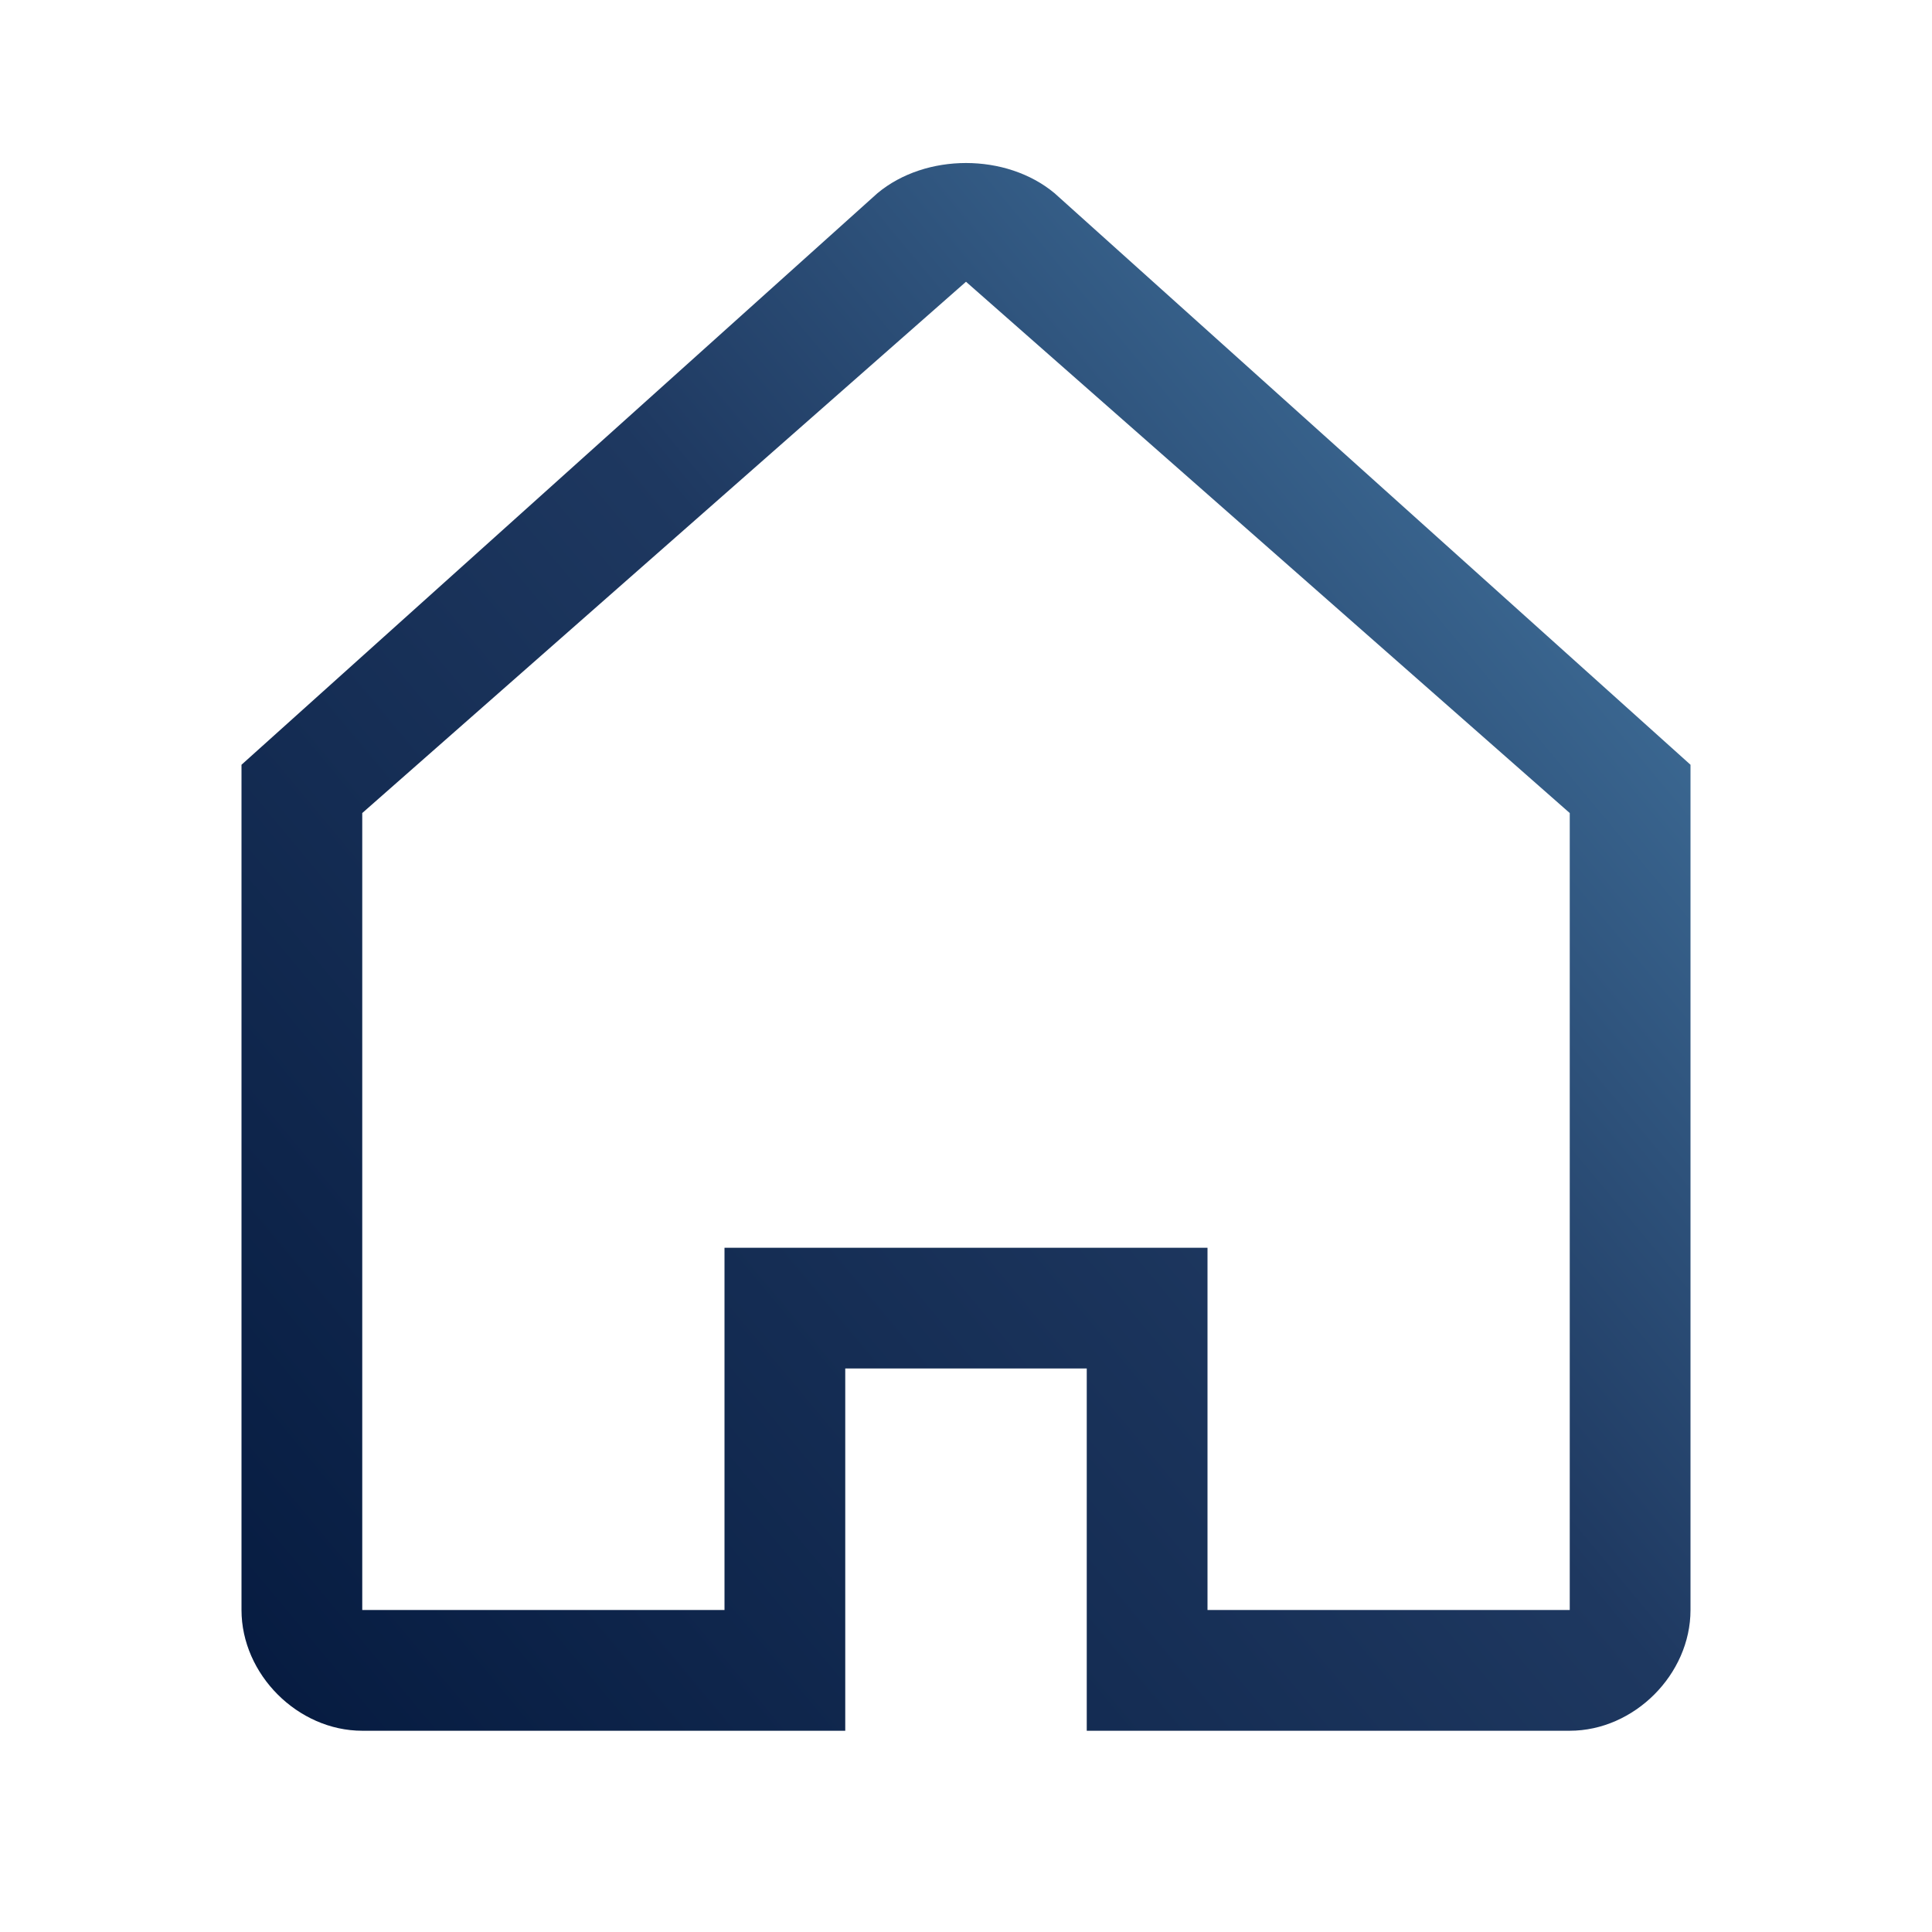 <svg version="1.2" xmlns="http://www.w3.org/2000/svg" viewBox="0 0 24 24" width="24" height="24"><defs><linearGradient id="P" gradientUnits="userSpaceOnUse"/><linearGradient id="g1" x2="1" href="#P" gradientTransform="matrix(20.107,-17.01,16.653,19.685,3,21.5)"><stop stop-color="#051a3f"/><stop offset=".53" stop-color="#1e3860"/><stop offset="1" stop-color="#4d85b0"/></linearGradient></defs><style>.a{fill:url(#g1)}</style><path fill-rule="evenodd" class="a" d="m13.1 2.4l7.9 7.1v10.5c0 0.8-0.7 1.5-1.5 1.5h-6v-4.5h-3v4.5h-6c-0.8 0-1.5-0.7-1.5-1.5v-10.5l7.9-7.1c0.6-0.5 1.6-0.5 2.2 0zm-1.1 1.1l-7.5 6.6v9.9h4.5v-4.5h6v4.5h4.5v-9.9z"/></svg>